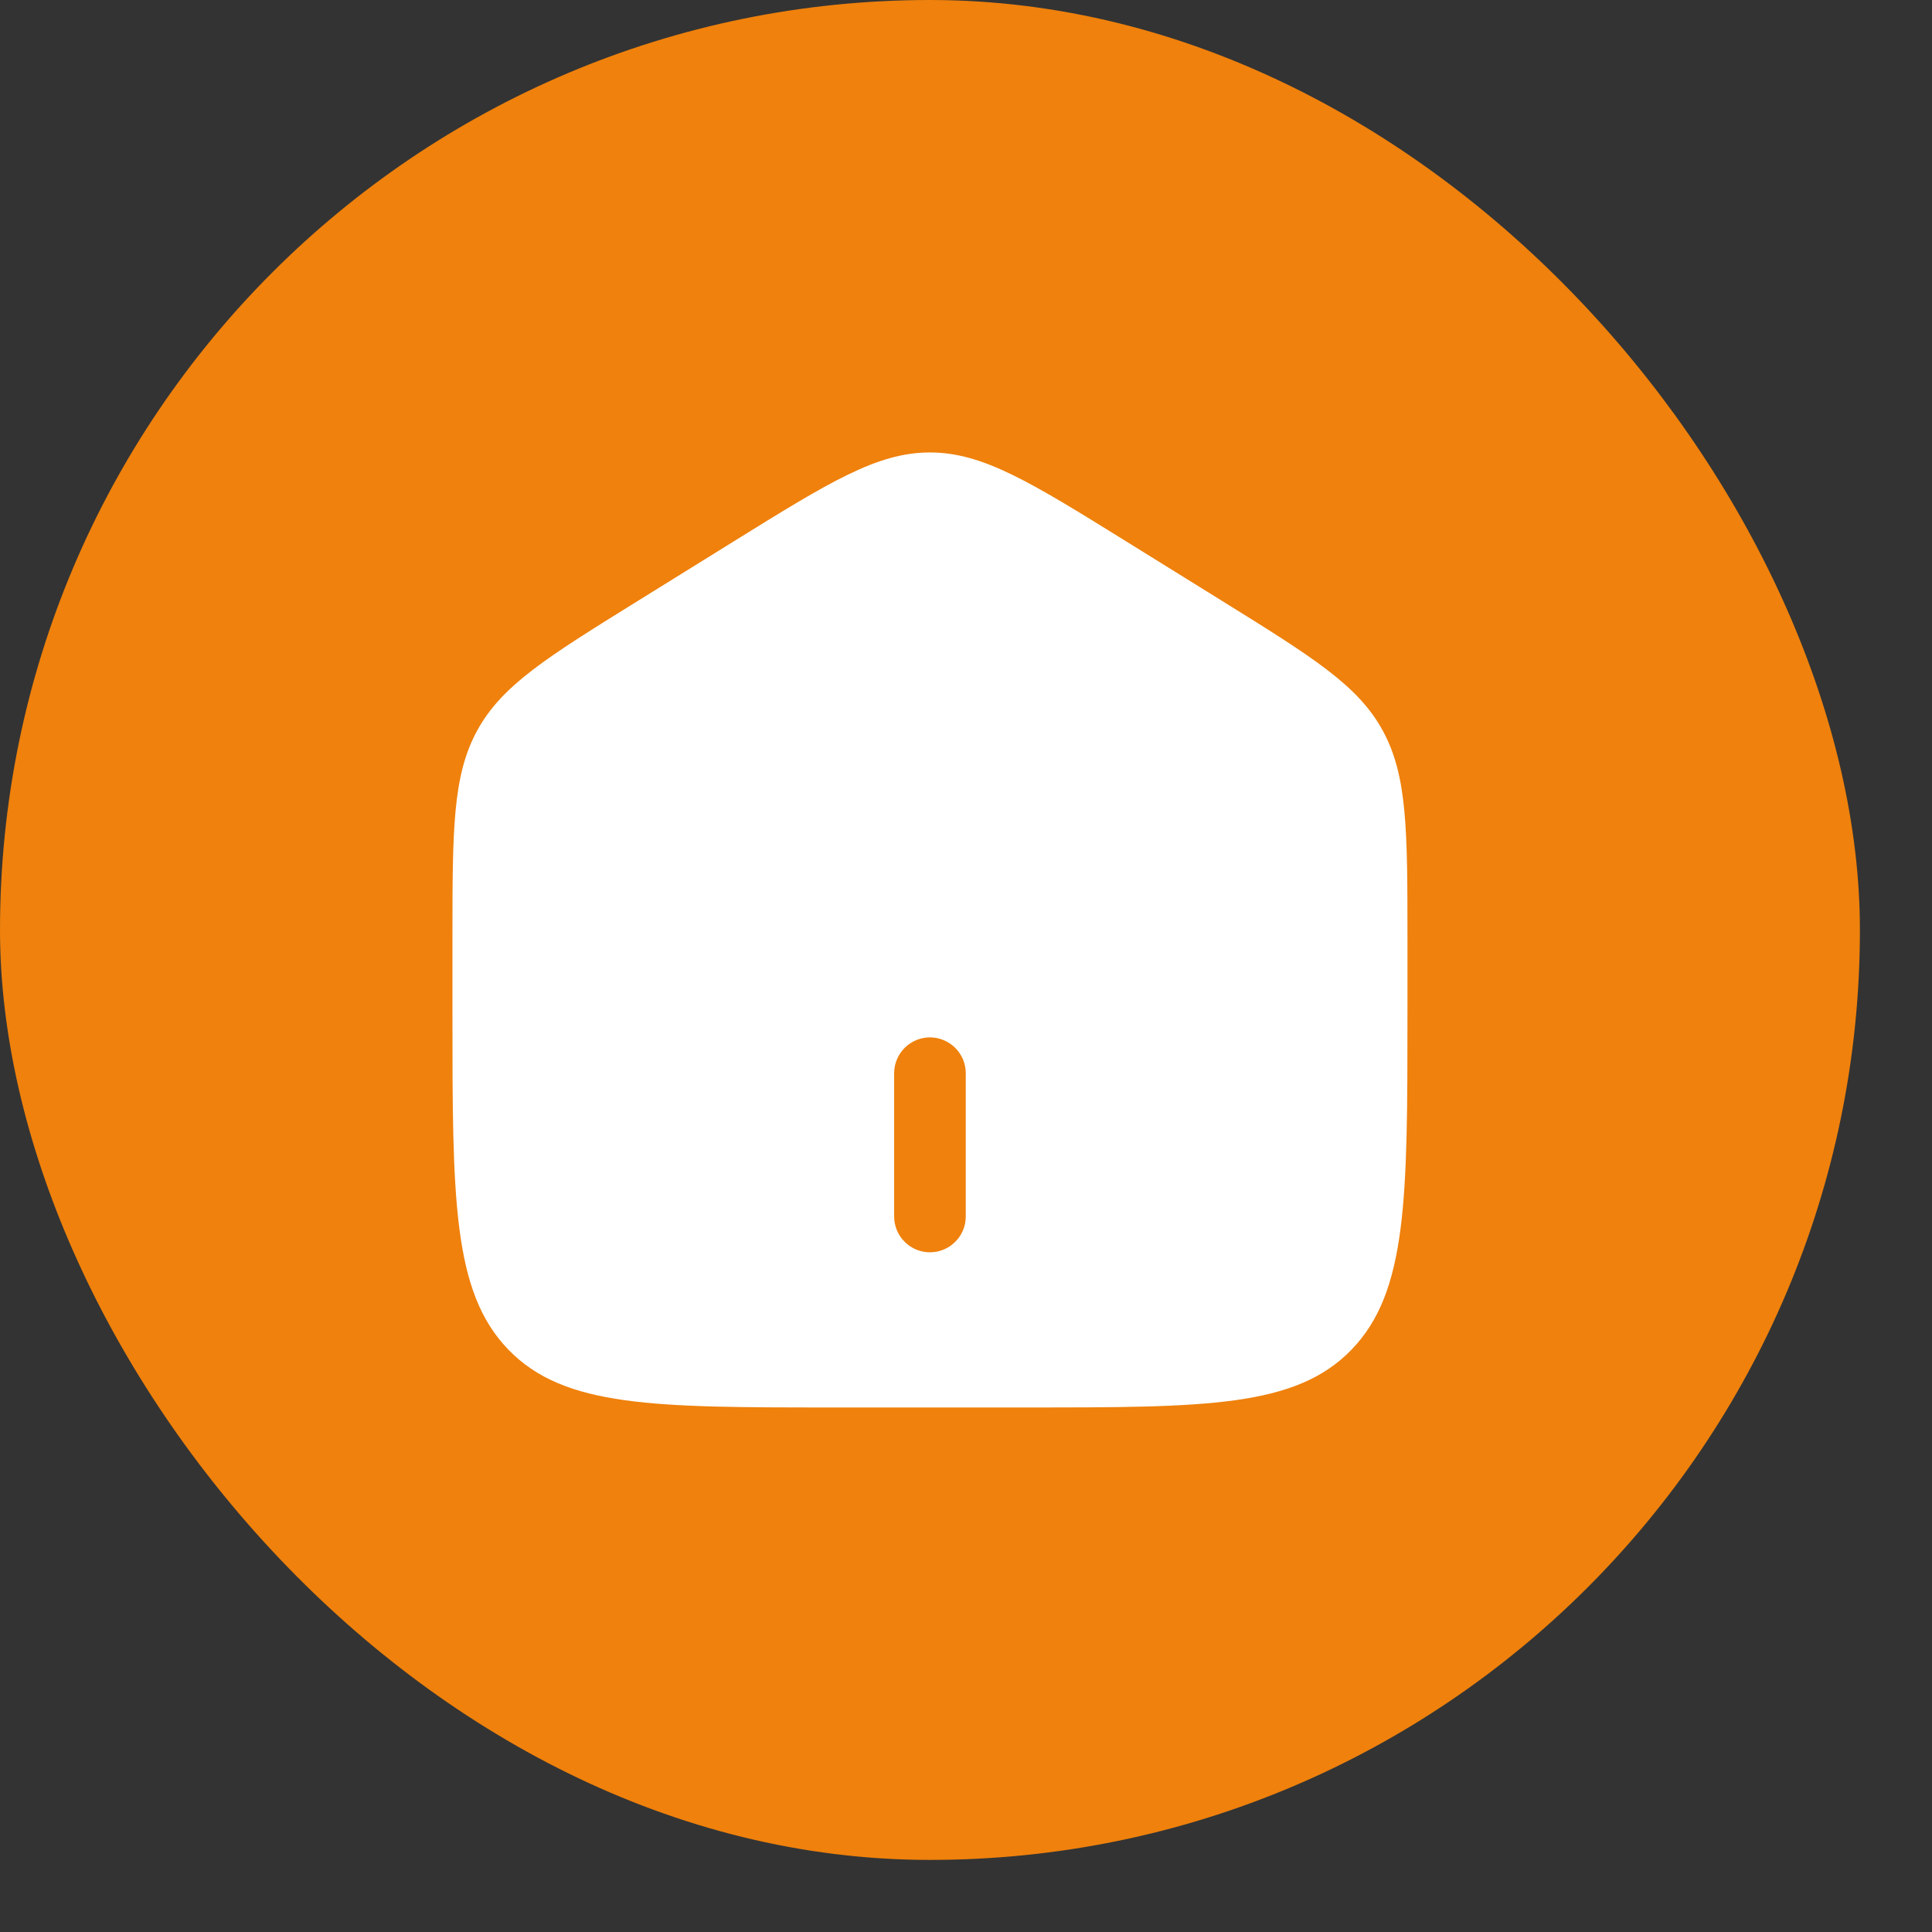 <?xml version="1.0" encoding="utf-8"?>
<svg xmlns="http://www.w3.org/2000/svg" fill="none" height="100%" overflow="visible" preserveAspectRatio="none" style="display: block;" viewBox="0 0 16 16" width="100%">
<rect x="0" y="0" width="16" height="16" fill="#333333" stroke="none"/>
<g id="solar:home-2-bold">
<rect fill="#EF810C" height="15.403" rx="7.702" width="15.403"/>
<path clip-rule="evenodd" d="M3.952 6.05C3.747 6.424 3.747 6.877 3.747 7.782V8.384C3.747 9.926 3.747 10.698 4.21 11.177C4.674 11.656 5.419 11.656 6.91 11.656H8.492C9.984 11.656 10.73 11.656 11.193 11.177C11.656 10.698 11.656 9.927 11.656 8.384V7.782C11.656 6.877 11.656 6.425 11.451 6.05C11.246 5.674 10.87 5.442 10.12 4.976L9.329 4.485C8.536 3.993 8.14 3.747 7.701 3.747C7.263 3.747 6.867 3.993 6.074 4.485L5.283 4.976C4.532 5.442 4.157 5.674 3.952 6.05ZM7.405 10.075C7.405 10.153 7.436 10.229 7.492 10.284C7.547 10.34 7.623 10.371 7.701 10.371C7.78 10.371 7.855 10.34 7.911 10.284C7.967 10.229 7.998 10.153 7.998 10.075V8.888C7.998 8.809 7.967 8.734 7.911 8.678C7.855 8.623 7.78 8.591 7.701 8.591C7.623 8.591 7.547 8.623 7.492 8.678C7.436 8.734 7.405 8.809 7.405 8.888V10.075Z" fill="white" fill-rule="evenodd" id="Vector"/>
</g>
</svg>